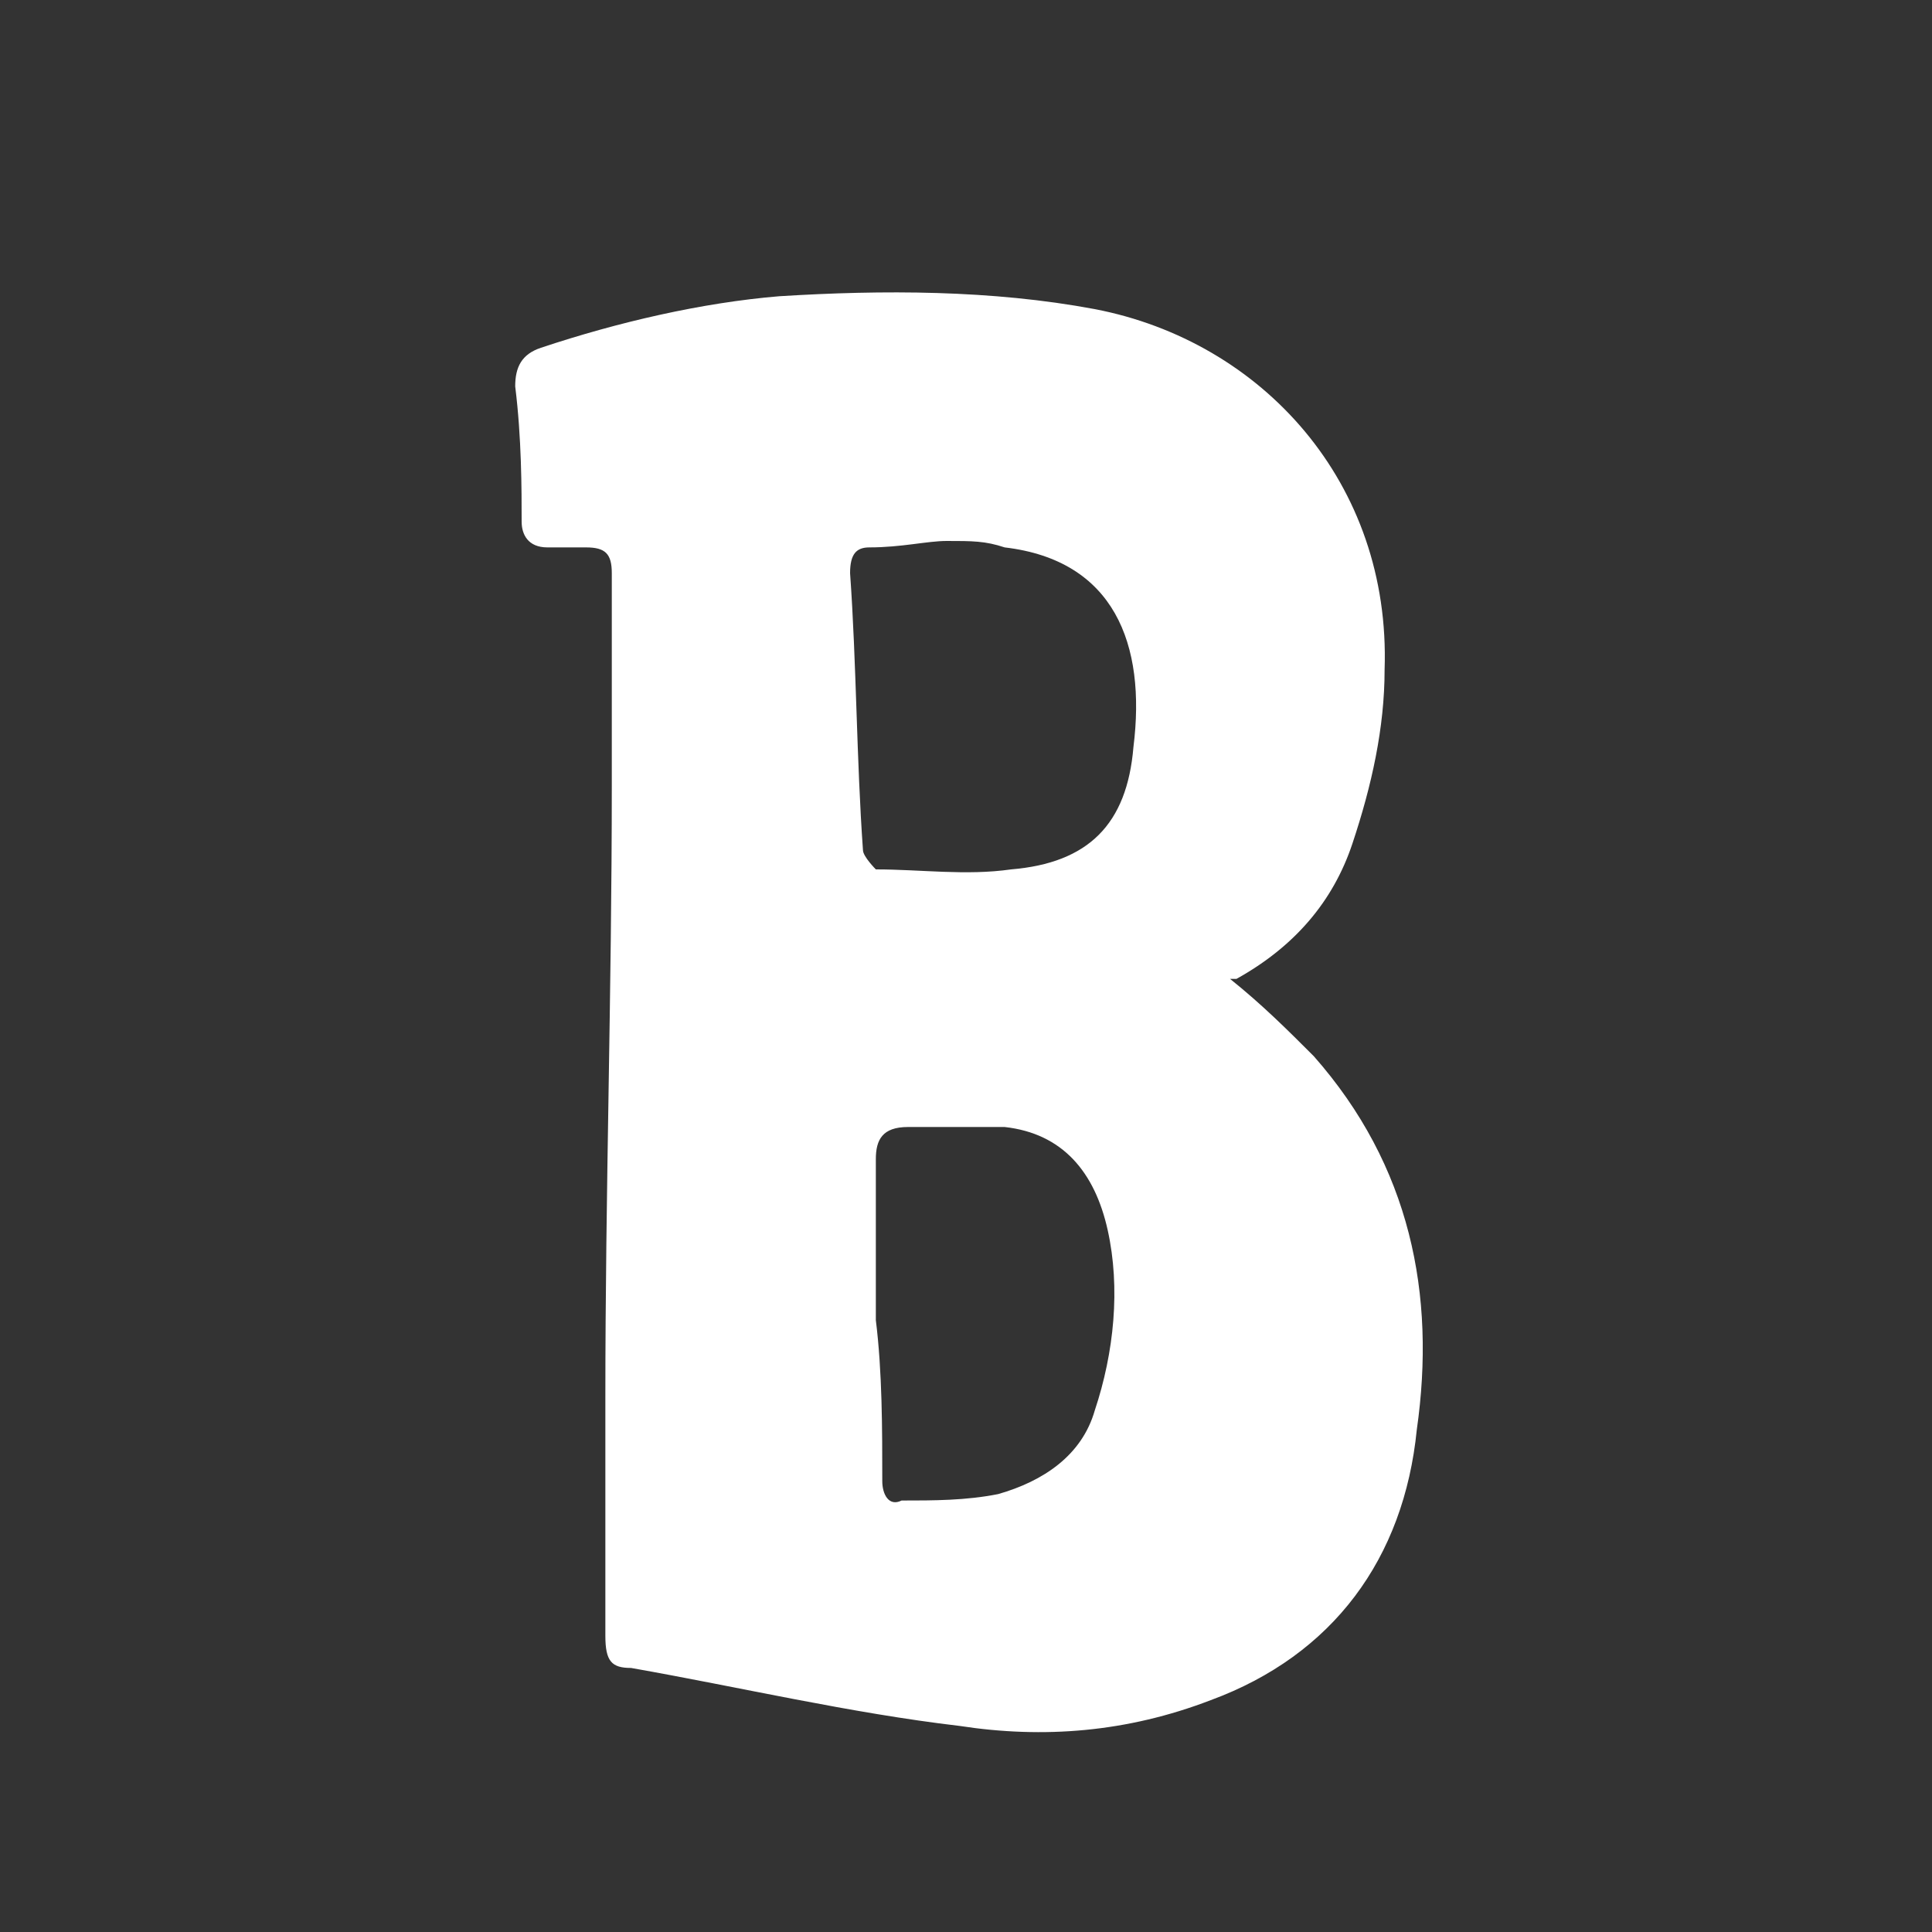 <?xml version="1.0" encoding="utf-8"?>
<!-- Generator: Adobe Illustrator 19.2.0, SVG Export Plug-In . SVG Version: 6.00 Build 0)  -->
<svg version="1.1" id="Calque_1" xmlns="http://www.w3.org/2000/svg" xmlns:xlink="http://www.w3.org/1999/xlink" x="0px" y="0px"
	 viewBox="0 0 30 30" enable-background="new 0 0 30 30" xml:space="preserve">
<rect x="0" y="0" width="30" height="30" fill="#333333" stroke="none"/>
<g id="CGFBCP_1_">
	<g>
		<path fill="#FFFFFF" d="M19.1,15.2c0.5,0.4,0.9,0.8,1.3,1.2c1.5,1.7,1.9,3.7,1.6,5.8c-0.2,2-1.3,3.5-3.2,4.2
			c-1.3,0.5-2.6,0.6-3.9,0.4c-1.7-0.2-3.4-0.6-5.1-0.9c-0.3,0-0.4-0.1-0.4-0.5c0-1.2,0-2.4,0-3.7c0-3.2,0.1-6.3,0.1-9.5
			c0-1.1,0-2.2,0-3.3c0-0.3-0.1-0.4-0.4-0.4c-0.2,0-0.4,0-0.6,0c-0.3,0-0.4-0.2-0.4-0.4C8.1,7.6,8.1,6.8,8,6c0-0.3,0.1-0.5,0.4-0.6
			c1.2-0.4,2.5-0.7,3.7-0.8c1.6-0.1,3.3-0.1,4.9,0.2c2.6,0.5,4.6,2.7,4.5,5.6c0,0.9-0.2,1.8-0.5,2.7c-0.3,0.9-0.9,1.6-1.8,2.1
			C19.2,15.2,19.1,15.2,19.1,15.2z M14.7,8.4c-0.3,0-0.7,0.1-1.2,0.1c-0.2,0-0.3,0.1-0.3,0.4c0.1,1.4,0.1,2.9,0.2,4.3
			c0,0.1,0.2,0.3,0.2,0.3c0.7,0,1.4,0.1,2.1,0c1.2-0.1,1.8-0.7,1.9-1.9c0.2-1.6-0.3-2.9-2-3.1C15.3,8.4,15.1,8.4,14.7,8.4z
			 M13.6,20.5C13.6,20.5,13.6,20.5,13.6,20.5c0.1,0.8,0.1,1.7,0.1,2.5c0,0.2,0.1,0.4,0.3,0.3c0.5,0,1,0,1.5-0.1
			c0.7-0.2,1.3-0.6,1.5-1.3c0.3-0.9,0.4-1.9,0.2-2.8c-0.2-0.9-0.7-1.5-1.6-1.6c-0.5,0-1,0-1.5,0c-0.4,0-0.5,0.2-0.5,0.5
			C13.6,18.9,13.6,19.7,13.6,20.5z"/>
	</g>
</g>
</svg>
